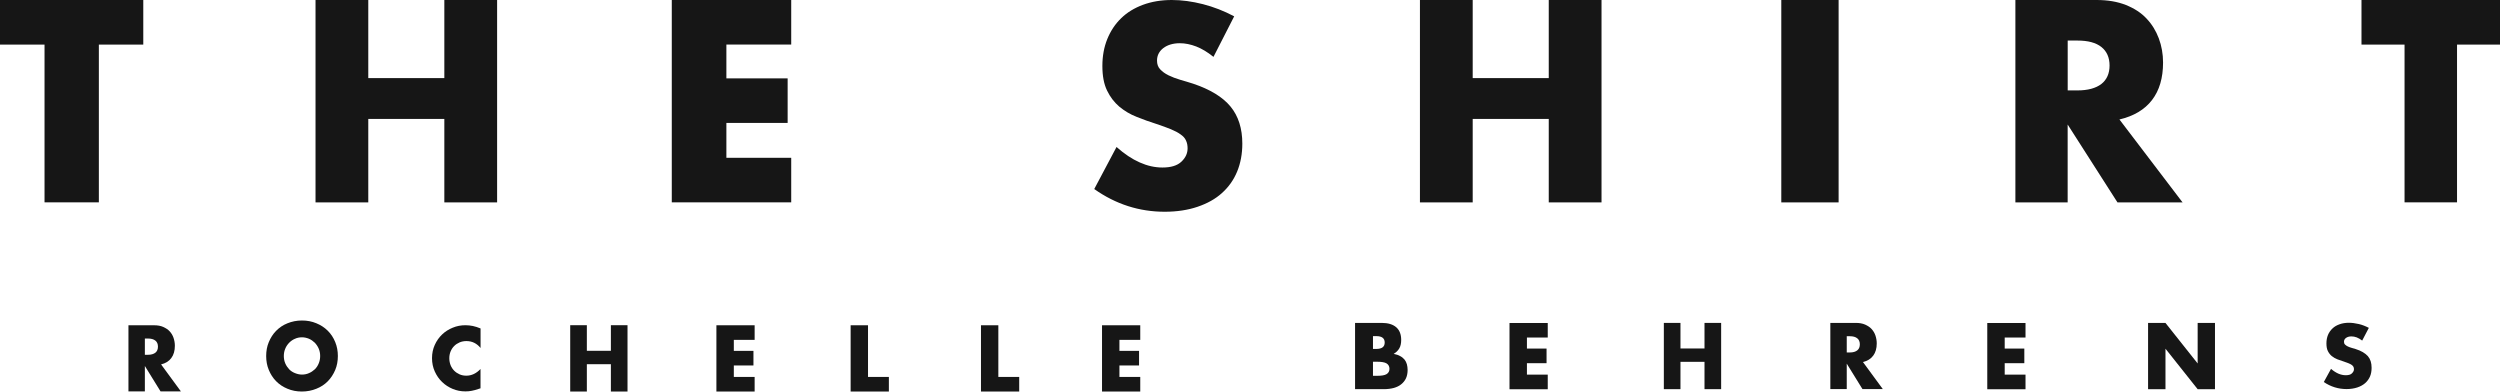 <svg width="166" height="26" viewBox="0 0 166 26" fill="none" xmlns="http://www.w3.org/2000/svg">
<g clip-path="url(#clip0_1291_3273)">
<path d="M6.564 2.961V13.436H2.957V2.961H0V0H9.514V2.961H6.558H6.564Z" fill="#161616"/>
<path d="M24.454 5.186H29.504V0H33.008V13.439H29.504V7.897H24.454V13.439H20.951V0H24.454V5.186Z" fill="#161616"/>
<path d="M52.537 2.958H48.232V5.204H52.299V8.162H48.232V10.478H52.537V13.436H44.606V0H52.537V2.958Z" fill="#161616"/>
<path d="M80.561 3.766C80.183 3.461 79.805 3.235 79.433 3.088C79.054 2.943 78.691 2.87 78.34 2.87C77.891 2.87 77.525 2.982 77.248 3.19C76.973 3.401 76.826 3.679 76.826 4.022C76.826 4.257 76.891 4.453 77.037 4.604C77.18 4.758 77.364 4.891 77.592 5.002C77.821 5.114 78.081 5.213 78.368 5.298C78.651 5.382 78.941 5.464 79.225 5.557C80.354 5.937 81.184 6.44 81.706 7.074C82.228 7.707 82.49 8.53 82.49 9.537C82.49 10.216 82.374 10.84 82.145 11.394C81.916 11.949 81.581 12.42 81.138 12.818C80.699 13.216 80.156 13.514 79.515 13.731C78.877 13.948 78.145 14.06 77.336 14.06C75.652 14.06 74.089 13.565 72.658 12.552L74.138 9.76C74.66 10.222 75.163 10.559 75.676 10.785C76.18 11.011 76.683 11.123 77.183 11.123C77.748 11.123 78.169 10.999 78.447 10.734C78.722 10.475 78.856 10.179 78.856 9.851C78.856 9.649 78.822 9.48 78.749 9.329C78.685 9.175 78.563 9.043 78.395 8.928C78.227 8.804 78.017 8.693 77.748 8.581C77.477 8.47 77.159 8.355 76.787 8.231C76.338 8.087 75.905 7.936 75.478 7.761C75.047 7.595 74.663 7.363 74.324 7.083C73.989 6.796 73.717 6.446 73.51 6.015C73.299 5.584 73.198 5.041 73.198 4.384C73.198 3.727 73.305 3.133 73.525 2.59C73.745 2.053 74.047 1.595 74.443 1.212C74.84 0.823 75.319 0.534 75.89 0.32C76.463 0.109 77.101 0 77.806 0C78.462 0 79.155 0.093 79.878 0.277C80.592 0.461 81.282 0.73 81.95 1.085L80.571 3.784V3.775L80.565 3.766H80.561Z" fill="#161616"/>
<path d="M97.787 5.186H102.837V0H106.341V13.439H102.837V7.897H97.787V13.439H94.284V0H97.787V5.186Z" fill="#161616"/>
<path d="M122.084 0V13.439H118.278V0H122.084Z" fill="#161616"/>
<path d="M144.908 13.439H140.6L137.292 8.268V13.439H133.822V0H139.217C139.959 0 140.606 0.112 141.161 0.332C141.716 0.555 142.174 0.85 142.531 1.233C142.894 1.616 143.16 2.056 143.346 2.551C143.532 3.051 143.627 3.585 143.627 4.155C143.627 5.171 143.386 6.003 142.894 6.642C142.406 7.279 141.683 7.71 140.731 7.933L144.924 13.442H144.905L144.908 13.439ZM137.295 6.003H137.951C138.631 6.003 139.162 5.859 139.529 5.578C139.892 5.292 140.075 4.882 140.075 4.348C140.075 3.814 139.889 3.404 139.529 3.118C139.165 2.831 138.637 2.693 137.951 2.693H137.295V6V6.003Z" fill="#161616"/>
<path d="M163.147 2.961V13.436H159.662V2.961H156.803V0H166V2.961H163.141H163.144H163.147Z" fill="#161616"/>
<path d="M89.976 21.441H91.751C92.173 21.441 92.493 21.541 92.713 21.733C92.933 21.927 93.039 22.207 93.039 22.575C93.039 22.795 93 22.985 92.914 23.13C92.829 23.277 92.707 23.398 92.539 23.497C92.71 23.527 92.856 23.579 92.972 23.645C93.094 23.709 93.192 23.793 93.262 23.877C93.335 23.971 93.387 24.076 93.418 24.191C93.448 24.308 93.466 24.432 93.466 24.565C93.466 24.767 93.43 24.957 93.36 25.113C93.286 25.273 93.177 25.406 93.042 25.515C92.908 25.626 92.737 25.707 92.551 25.759C92.359 25.81 92.139 25.84 91.892 25.84H89.976V21.441ZM91.166 23.169H91.385C91.758 23.169 91.944 23.03 91.944 22.744C91.944 22.457 91.755 22.319 91.385 22.319H91.166V23.172V23.169ZM91.166 24.954H91.425C91.724 24.954 91.944 24.921 92.069 24.842C92.194 24.764 92.261 24.649 92.261 24.489C92.261 24.33 92.194 24.209 92.069 24.131C91.944 24.052 91.724 24.019 91.425 24.019H91.166V24.954Z" fill="#161616"/>
<path d="M111.583 23.139H113.179V21.441H114.284V25.84H113.179V24.025H111.583V25.84H110.479V21.441H111.583V23.139Z" fill="#161616"/>
<path d="M125.025 25.834H123.667L122.624 24.146V25.834H121.534V21.441H123.231C123.466 21.441 123.67 21.477 123.844 21.553C124.015 21.631 124.161 21.721 124.271 21.845C124.384 21.966 124.473 22.113 124.528 22.276C124.583 22.439 124.616 22.617 124.616 22.801C124.616 23.133 124.537 23.407 124.381 23.615C124.226 23.826 124.003 23.965 123.701 24.04L125.022 25.84V25.834H125.025ZM122.624 23.404H122.828C123.045 23.404 123.206 23.356 123.322 23.265C123.438 23.172 123.493 23.036 123.493 22.864C123.493 22.692 123.438 22.554 123.322 22.463C123.206 22.37 123.042 22.325 122.828 22.325H122.624V23.41V23.404Z" fill="#161616"/>
<path d="M134.494 22.412H133.112V23.145H134.415V24.116H133.112V24.875H134.494V25.846H131.955V21.447H134.494V22.418V22.412Z" fill="#161616"/>
<path d="M102.77 22.412H101.388V23.145H102.691V24.116H101.388V24.875H102.77V25.846H100.231V21.447H102.77V22.418V22.412Z" fill="#161616"/>
<path d="M142.632 25.843V21.444H143.788L145.924 24.134V21.444H147.075V25.843H145.924L143.788 23.154V25.843H142.632Z" fill="#161616"/>
<path d="M156.852 22.617C156.733 22.523 156.605 22.451 156.486 22.403C156.367 22.358 156.248 22.337 156.132 22.337C155.991 22.337 155.872 22.37 155.778 22.436C155.683 22.502 155.64 22.59 155.64 22.695C155.64 22.765 155.662 22.828 155.708 22.876C155.753 22.924 155.814 22.964 155.891 23.003C155.964 23.039 156.049 23.069 156.141 23.096C156.232 23.127 156.327 23.151 156.418 23.178C156.785 23.292 157.05 23.455 157.224 23.645C157.395 23.844 157.474 24.097 157.474 24.42C157.474 24.634 157.441 24.83 157.368 24.999C157.294 25.168 157.184 25.319 157.044 25.442C156.904 25.563 156.724 25.662 156.519 25.729C156.315 25.795 156.077 25.834 155.811 25.834C155.271 25.834 154.762 25.68 154.301 25.367L154.78 24.492C154.945 24.637 155.112 24.74 155.274 24.812C155.439 24.881 155.598 24.915 155.759 24.915C155.942 24.915 156.08 24.878 156.165 24.794C156.251 24.709 156.303 24.625 156.303 24.517C156.303 24.456 156.29 24.402 156.269 24.357C156.248 24.311 156.205 24.269 156.153 24.23C156.101 24.194 156.025 24.152 155.939 24.119C155.854 24.085 155.75 24.046 155.631 24.007C155.491 23.962 155.344 23.913 155.204 23.859C155.064 23.805 154.945 23.733 154.832 23.645C154.725 23.558 154.639 23.446 154.572 23.314C154.505 23.181 154.475 23.012 154.475 22.804C154.475 22.596 154.508 22.412 154.578 22.24C154.646 22.074 154.749 21.93 154.878 21.809C155.003 21.688 155.164 21.595 155.347 21.532C155.531 21.465 155.735 21.432 155.961 21.432C156.171 21.432 156.394 21.462 156.626 21.516C156.861 21.571 157.081 21.661 157.291 21.77L156.849 22.614H156.852V22.617Z" fill="#161616"/>
<path d="M12.02 25.991H10.662L9.619 24.302V25.991H8.529V21.598H10.226C10.461 21.598 10.665 21.631 10.839 21.709C11.01 21.788 11.157 21.878 11.267 22.002C11.379 22.122 11.468 22.27 11.523 22.433C11.578 22.596 11.611 22.774 11.611 22.958C11.611 23.289 11.532 23.564 11.376 23.772C11.221 23.983 10.998 24.122 10.696 24.197L12.017 25.997V25.991H12.02ZM9.619 23.558H9.823C10.04 23.558 10.201 23.509 10.318 23.419C10.433 23.326 10.488 23.19 10.488 23.018C10.488 22.846 10.433 22.707 10.318 22.617C10.201 22.523 10.037 22.478 9.823 22.478H9.619V23.564V23.558Z" fill="#161616"/>
<path d="M17.674 23.639C17.674 23.307 17.729 23 17.848 22.716C17.967 22.433 18.125 22.177 18.339 21.963C18.55 21.749 18.794 21.583 19.09 21.465C19.38 21.348 19.7 21.281 20.048 21.281C20.396 21.281 20.713 21.341 21.006 21.465C21.296 21.583 21.552 21.749 21.766 21.963C21.98 22.177 22.141 22.424 22.26 22.716C22.379 23.009 22.434 23.31 22.434 23.639C22.434 23.968 22.379 24.278 22.26 24.562C22.141 24.845 21.976 25.102 21.766 25.316C21.555 25.53 21.305 25.695 21.006 25.813C20.716 25.931 20.396 25.997 20.048 25.997C19.7 25.997 19.383 25.937 19.09 25.813C18.8 25.695 18.55 25.53 18.339 25.316C18.125 25.102 17.97 24.854 17.848 24.562C17.729 24.278 17.674 23.968 17.674 23.639ZM18.846 23.639C18.846 23.817 18.879 23.983 18.943 24.131C19.007 24.278 19.096 24.408 19.203 24.523C19.309 24.634 19.441 24.718 19.59 24.776C19.74 24.836 19.892 24.872 20.051 24.872C20.21 24.872 20.371 24.842 20.515 24.776C20.664 24.715 20.786 24.628 20.902 24.523C21.018 24.411 21.104 24.278 21.162 24.131C21.226 23.983 21.259 23.817 21.259 23.639C21.259 23.461 21.226 23.295 21.162 23.148C21.098 23 21.009 22.87 20.902 22.756C20.786 22.644 20.664 22.56 20.515 22.493C20.365 22.433 20.213 22.397 20.051 22.397C19.889 22.397 19.73 22.427 19.59 22.493C19.441 22.554 19.319 22.641 19.203 22.756C19.096 22.867 19.001 23 18.943 23.148C18.879 23.295 18.846 23.461 18.846 23.639Z" fill="#161616"/>
<path d="M38.967 23.292H40.563V21.595H41.667V25.997H40.563V24.182H38.967V25.997H37.862V21.595H38.967V23.292Z" fill="#161616"/>
<path d="M57.636 21.598V25.029H59.021V26H56.482V21.598H57.636Z" fill="#161616"/>
<path d="M66.29 21.598V25.029H67.675V26H65.137V21.598H66.29Z" fill="#161616"/>
<path d="M75.713 22.566H74.33V23.298H75.633V24.269H74.33V25.029H75.713V26H73.174V21.598H75.713V22.569V22.566Z" fill="#161616"/>
<path d="M50.108 22.566H48.726V23.298H50.029V24.269H48.726V25.029H50.108V26H47.569V21.598H50.108V22.569V22.566Z" fill="#161616"/>
<path d="M31.909 23.105C31.656 22.798 31.344 22.647 30.972 22.647C30.807 22.647 30.655 22.677 30.517 22.735C30.38 22.795 30.258 22.873 30.157 22.976C30.057 23.075 29.977 23.196 29.919 23.338C29.861 23.476 29.834 23.63 29.834 23.79C29.834 23.95 29.864 24.107 29.919 24.248C29.974 24.387 30.057 24.511 30.157 24.613C30.258 24.715 30.38 24.797 30.517 24.857C30.655 24.918 30.804 24.945 30.963 24.945C31.314 24.945 31.625 24.797 31.906 24.501V25.783L31.793 25.819C31.625 25.879 31.47 25.922 31.323 25.949C31.177 25.979 31.036 25.988 30.896 25.988C30.606 25.988 30.325 25.934 30.063 25.825C29.797 25.714 29.562 25.563 29.358 25.367C29.153 25.171 28.992 24.936 28.87 24.667C28.748 24.399 28.686 24.1 28.686 23.781C28.686 23.461 28.748 23.166 28.87 22.9C28.989 22.635 29.153 22.403 29.355 22.21C29.556 22.017 29.794 21.866 30.063 21.758C30.331 21.646 30.609 21.595 30.905 21.595C31.073 21.595 31.238 21.613 31.399 21.646C31.558 21.682 31.732 21.733 31.909 21.809V23.102V23.105Z" fill="#161616"/>
</g>
<defs>
<clipPath id="clip0_1291_3273">
<rect width="166" height="26" fill="white"/>
</clipPath>
</defs>
</svg>
